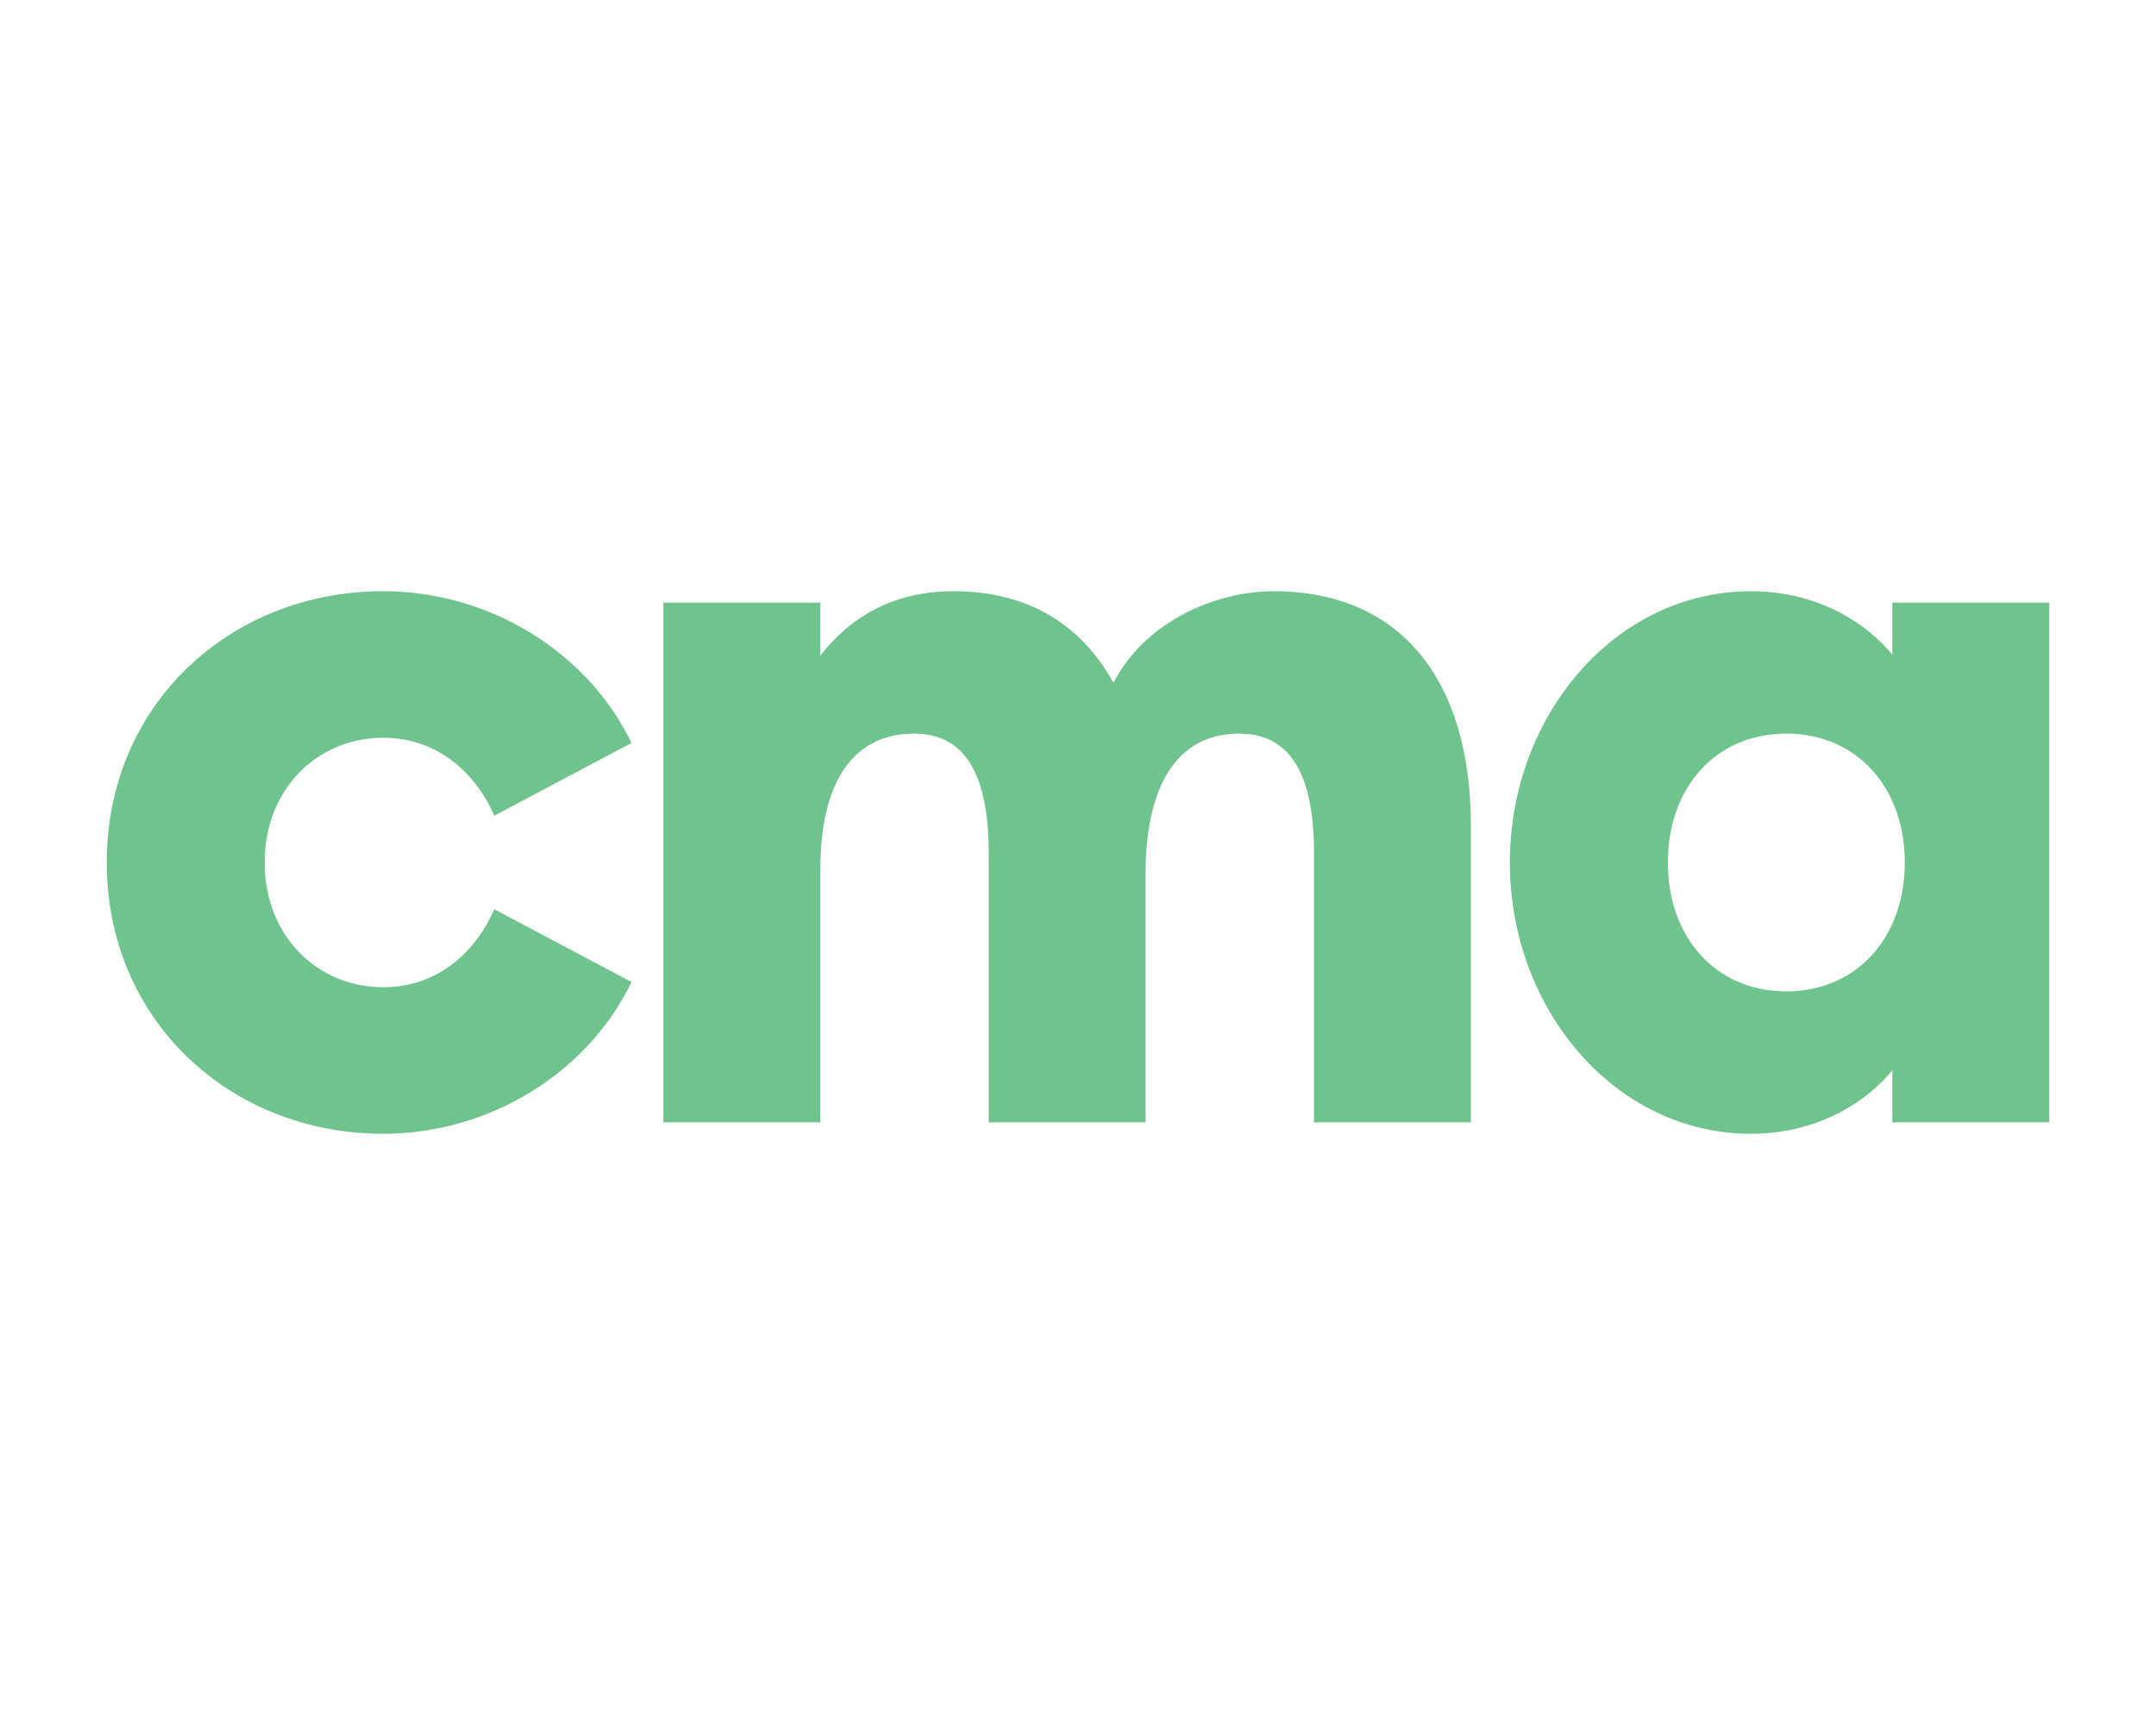 <?xml version="1.0" encoding="UTF-8"?><svg id="Layer_12" xmlns="http://www.w3.org/2000/svg" viewBox="0 0 250 200"><defs><style>.cls-1{fill:#6fc38d;fill-rule:evenodd;}</style></defs><path class="cls-1" d="M44.431,131.452c12.411,0,23.74-7.111,28.8-17.596l-15.907-8.435c-2.29,5.182-6.746,9.039-12.894,9.039-7.59,0-13.738-5.905-13.738-14.461s6.148-14.461,13.738-14.461c6.148,0,10.603,3.858,12.894,9.036l15.907-8.435c-5.06-10.482-16.39-17.592-28.8-17.592-17.714,0-32.053,13.133-32.053,31.452s14.339,31.452,32.053,31.452Zm158.605,0c8.195,0,13.738-4.097,16.39-7.35v6.023h18.197v-60.252h-18.197v6.026c-2.652-3.253-8.195-7.35-16.39-7.35-15.785,0-27.956,14.461-27.956,31.452s12.171,31.452,27.956,31.452Zm-50.674-1.328h18.197v-34.343c0-16.869-8.073-27.233-22.896-27.233-6.388,0-14.701,3.253-18.558,10.603-3.736-6.746-9.88-10.603-18.558-10.603-7.229,0-12.171,3.253-15.424,7.472v-6.148h-18.197v60.252h18.197v-29.28c0-11.086,4.459-15.789,10.847-15.789,6.144,0,8.675,5.064,8.675,13.86v31.209h18.197v-30.006c.361-10.482,4.58-15.062,10.847-15.062,6.144,0,8.675,5.064,8.675,13.86v31.209Zm54.772-15.184c-8.195,0-13.738-6.266-13.738-14.941s5.543-14.944,13.738-14.944,13.738,6.266,13.738,14.944-5.543,14.941-13.738,14.941Z"/></svg>